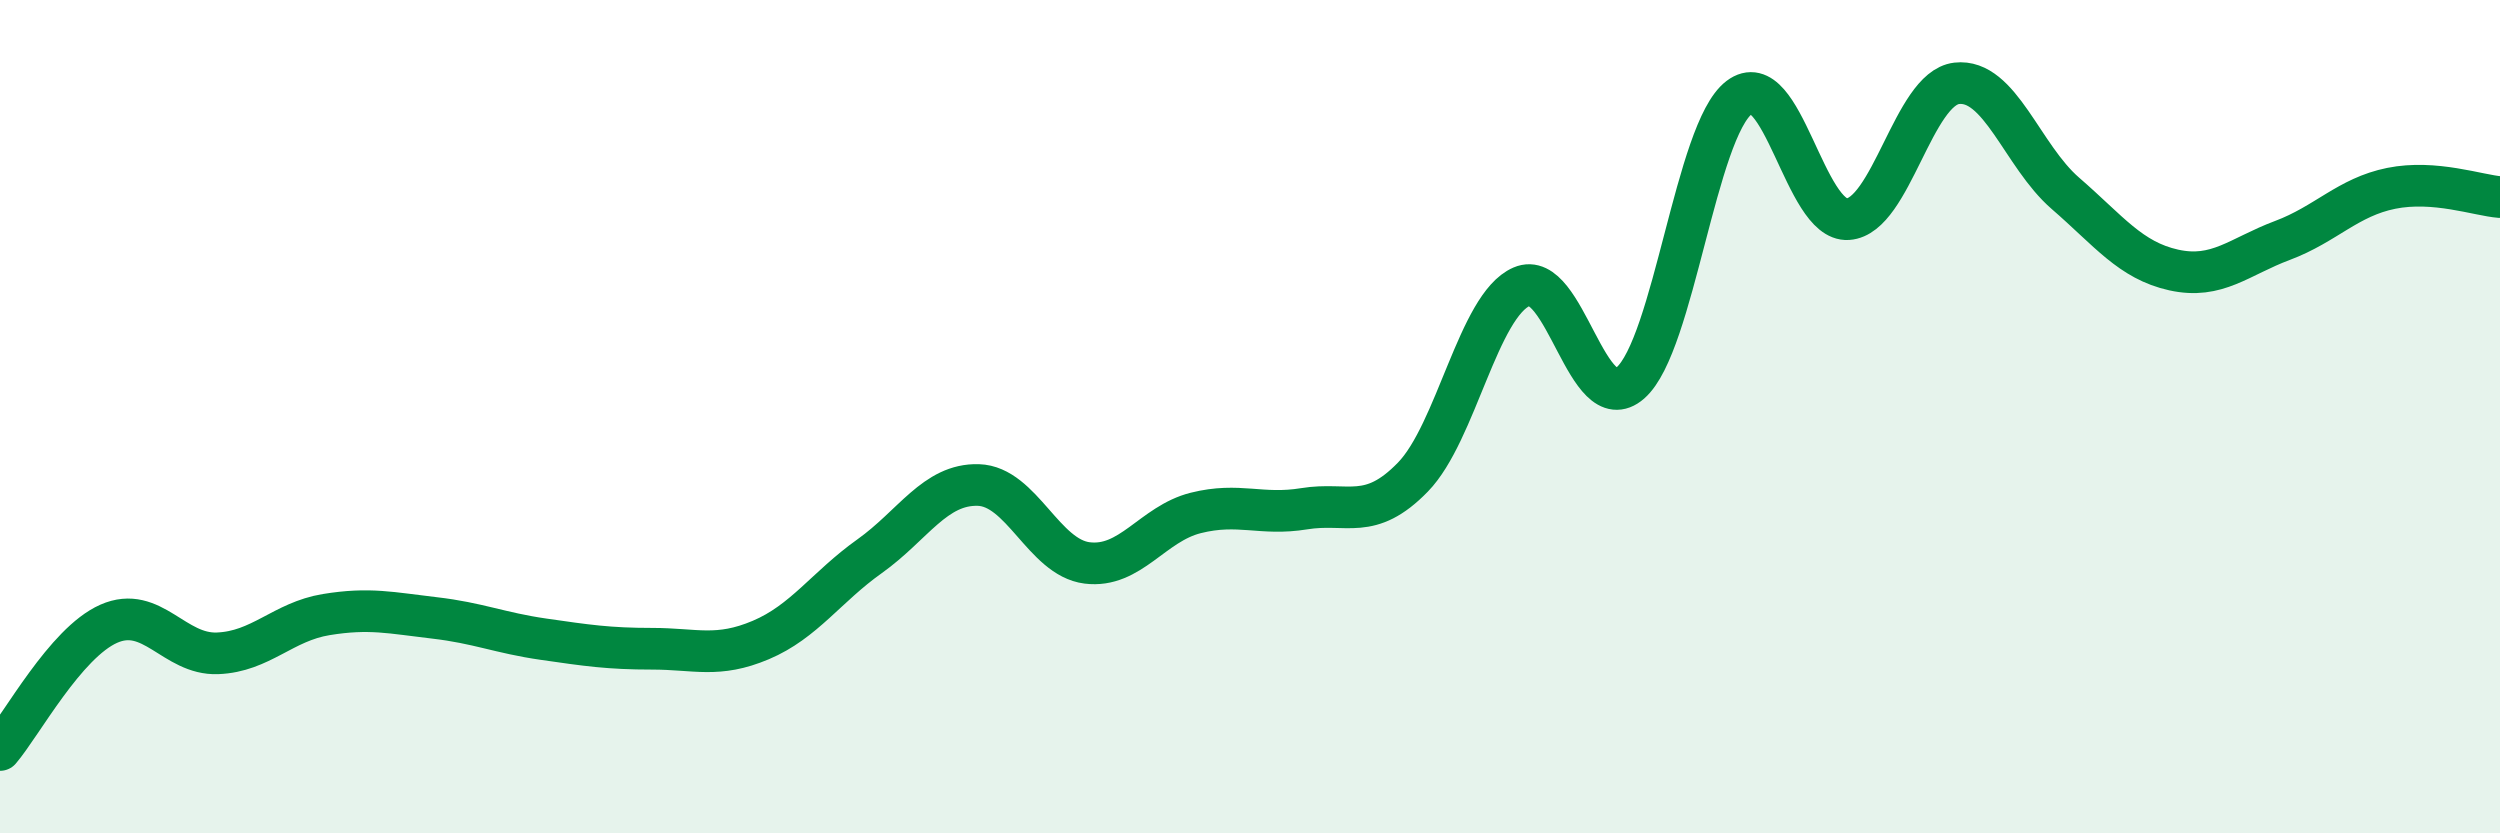 
    <svg width="60" height="20" viewBox="0 0 60 20" xmlns="http://www.w3.org/2000/svg">
      <path
        d="M 0,18 C 0.52,17.39 1.57,15.43 2.61,14.97 C 3.65,14.51 4.18,15.72 5.22,15.68 C 6.26,15.64 6.79,14.92 7.83,14.75 C 8.87,14.58 9.39,14.71 10.43,14.83 C 11.47,14.95 12,15.19 13.04,15.34 C 14.08,15.49 14.61,15.57 15.65,15.57 C 16.69,15.57 17.22,15.8 18.26,15.36 C 19.3,14.92 19.83,14.09 20.87,13.35 C 21.91,12.61 22.44,11.61 23.48,11.64 C 24.52,11.67 25.05,13.38 26.09,13.51 C 27.13,13.64 27.66,12.57 28.7,12.31 C 29.74,12.05 30.26,12.38 31.3,12.21 C 32.34,12.04 32.87,12.52 33.91,11.45 C 34.95,10.38 35.48,7.33 36.52,6.88 C 37.56,6.43 38.09,10.1 39.13,9.19 C 40.17,8.28 40.7,3.13 41.74,2.34 C 42.78,1.55 43.31,5.33 44.35,5.26 C 45.39,5.19 45.92,2.12 46.96,2 C 48,1.88 48.53,3.74 49.57,4.64 C 50.61,5.54 51.13,6.25 52.17,6.48 C 53.21,6.71 53.74,6.16 54.78,5.77 C 55.82,5.38 56.35,4.73 57.39,4.52 C 58.43,4.31 59.48,4.69 60,4.73L60 20L0 20Z"
        fill="#008740"
        opacity="0.1"
        stroke-linecap="round"
        stroke-linejoin="round"
      />
      <path
        d="M 0,18 C 0.52,17.39 1.57,15.43 2.61,14.97 C 3.65,14.51 4.18,15.72 5.22,15.68 C 6.26,15.64 6.79,14.92 7.83,14.75 C 8.87,14.58 9.39,14.71 10.43,14.83 C 11.47,14.95 12,15.19 13.04,15.34 C 14.08,15.49 14.61,15.57 15.65,15.57 C 16.69,15.57 17.22,15.8 18.26,15.36 C 19.3,14.92 19.83,14.09 20.87,13.35 C 21.91,12.61 22.44,11.61 23.48,11.64 C 24.52,11.67 25.05,13.38 26.09,13.51 C 27.13,13.64 27.66,12.57 28.7,12.31 C 29.74,12.05 30.26,12.38 31.3,12.21 C 32.34,12.04 32.87,12.52 33.91,11.45 C 34.95,10.38 35.48,7.33 36.52,6.88 C 37.56,6.43 38.09,10.1 39.13,9.19 C 40.17,8.28 40.7,3.13 41.74,2.34 C 42.78,1.55 43.31,5.33 44.35,5.26 C 45.39,5.19 45.92,2.12 46.96,2 C 48,1.88 48.53,3.74 49.57,4.64 C 50.61,5.54 51.13,6.25 52.17,6.48 C 53.21,6.71 53.74,6.16 54.78,5.77 C 55.82,5.38 56.35,4.73 57.39,4.52 C 58.43,4.31 59.48,4.69 60,4.73"
        stroke="#008740"
        stroke-width="1"
        fill="none"
        stroke-linecap="round"
        stroke-linejoin="round"
      />
    </svg>
  